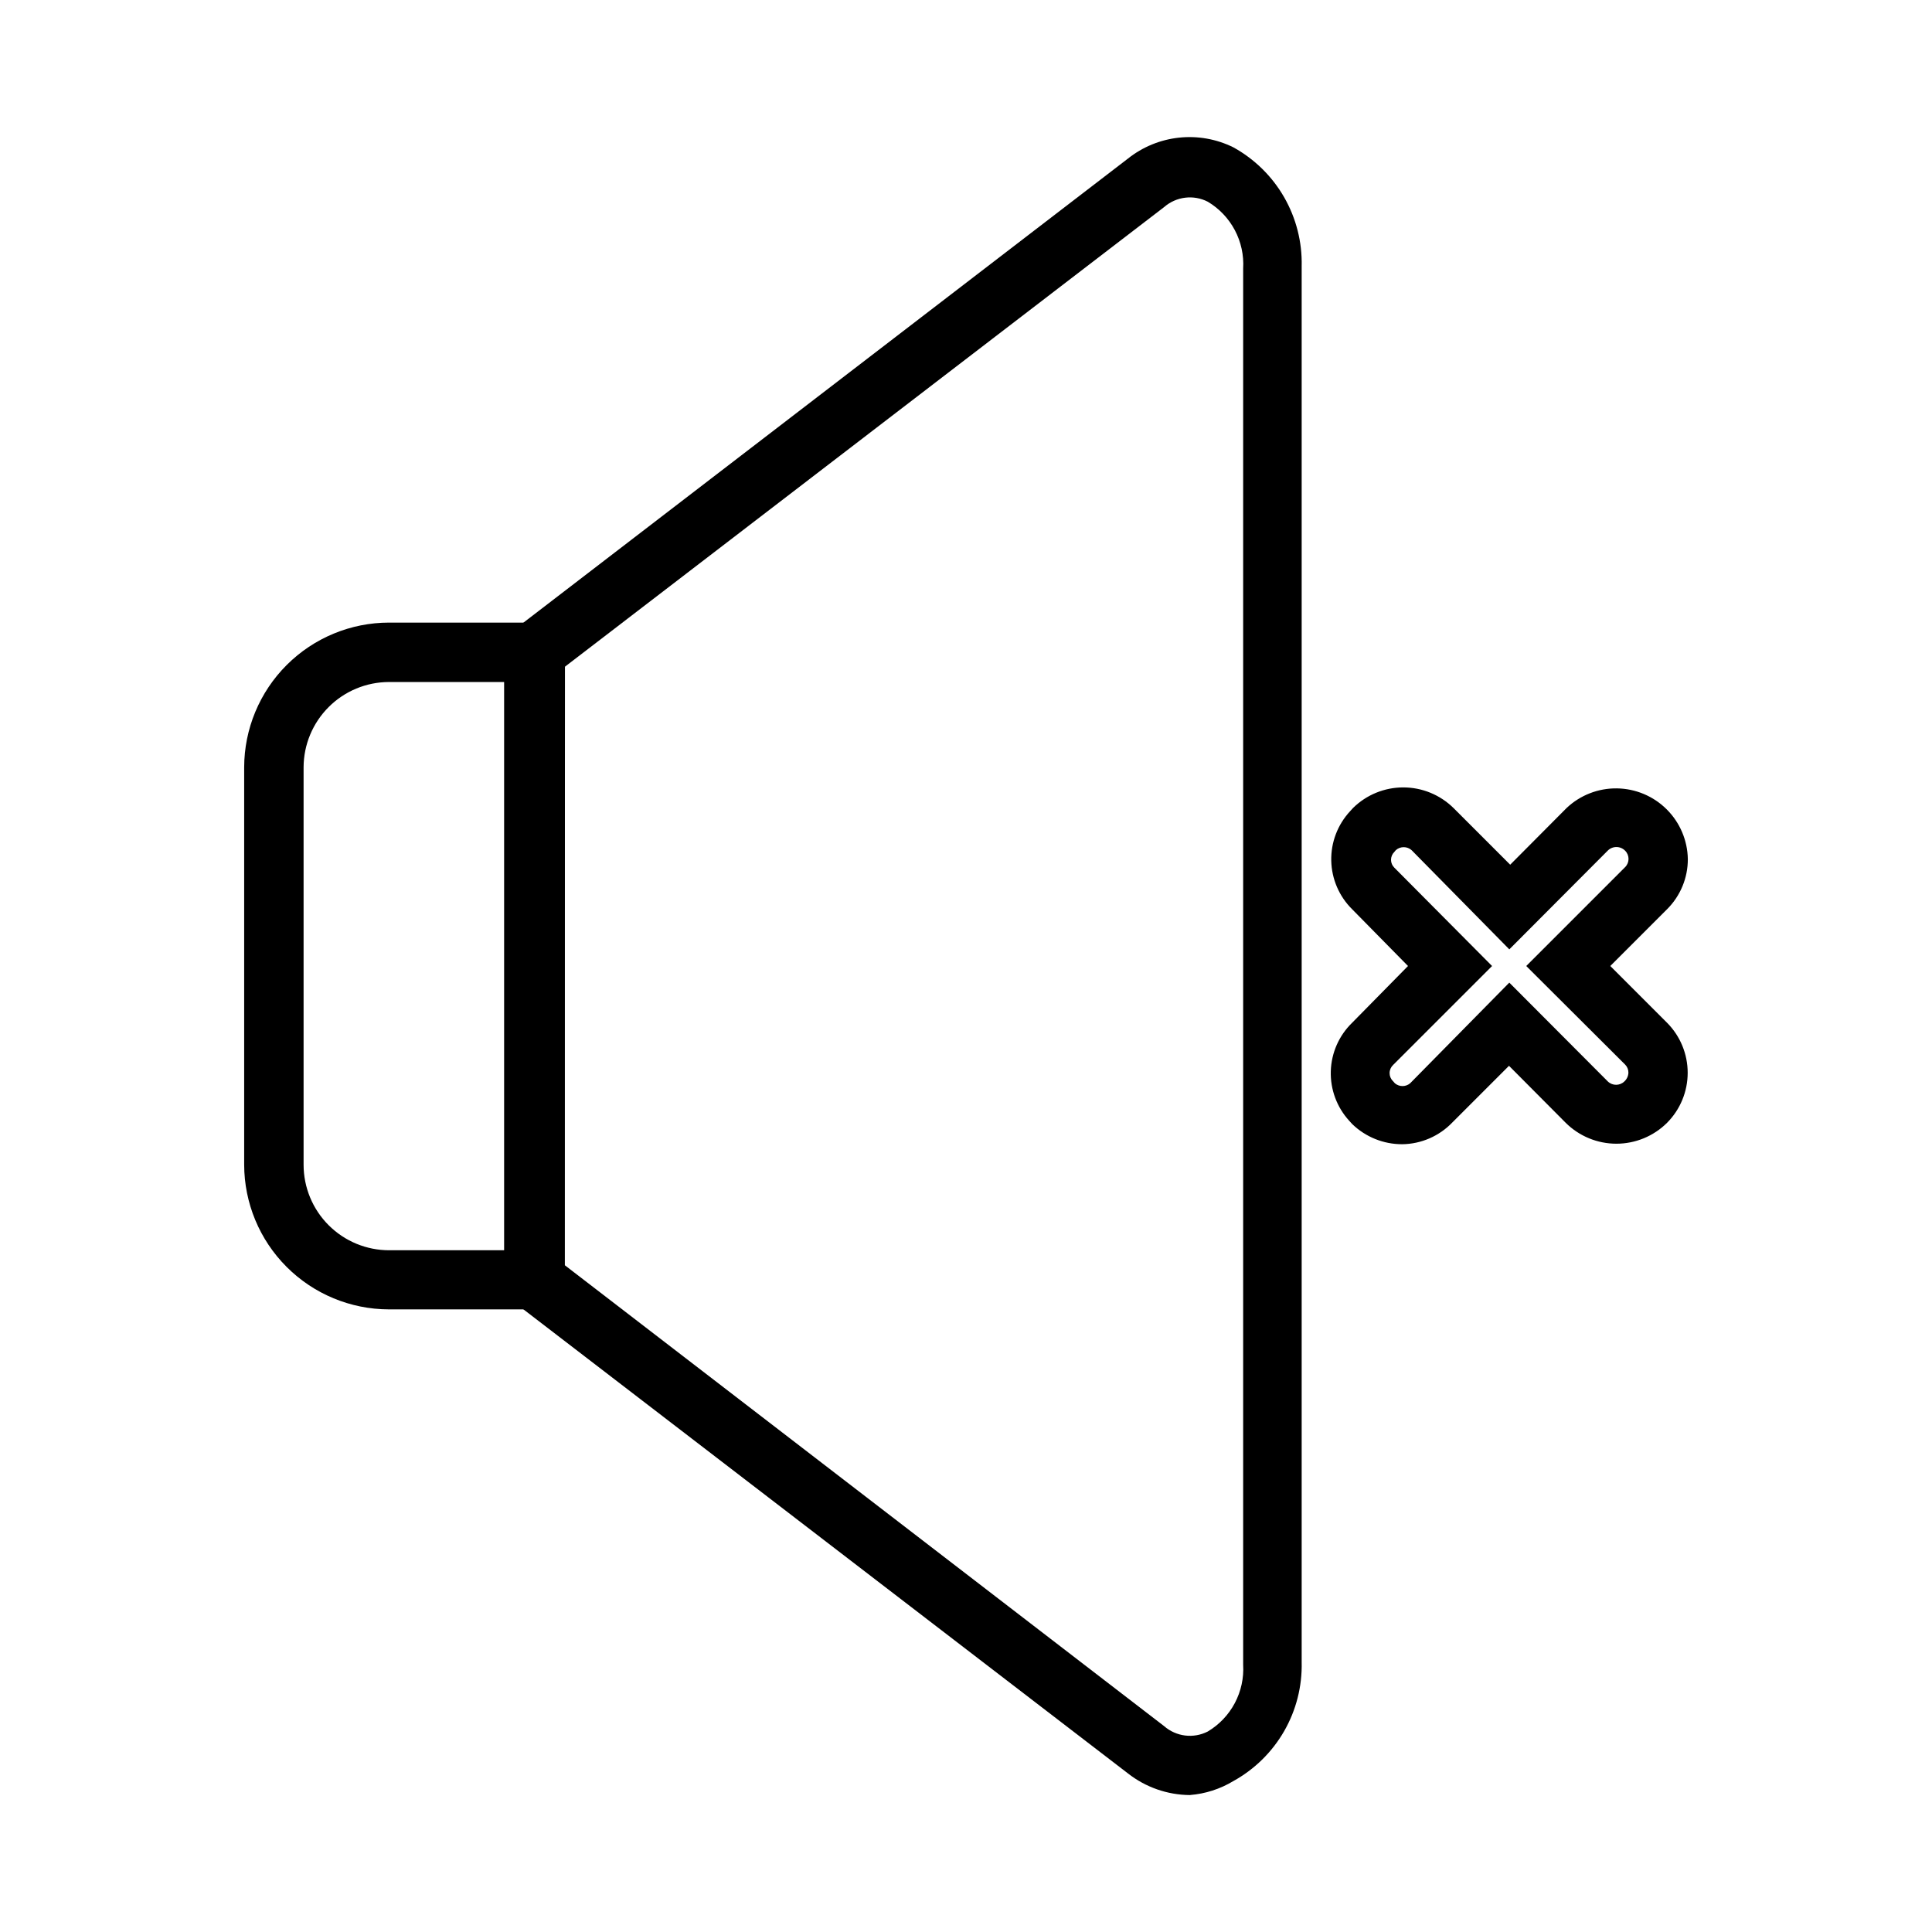 <?xml version="1.0" encoding="UTF-8"?>
<!-- Uploaded to: ICON Repo, www.svgrepo.com, Generator: ICON Repo Mixer Tools -->
<svg fill="#000000" width="800px" height="800px" version="1.1" viewBox="144 144 512 512" xmlns="http://www.w3.org/2000/svg">
 <g>
  <path d="m293.65 491h-46.602c-10.164-0.023-19.902-4.066-27.086-11.254-7.188-7.184-11.23-16.922-11.254-27.082v-105.33c0.023-10.176 4.078-19.926 11.281-27.113s16.961-11.227 27.137-11.227h46.602zm-46.602-166.26c-5.988 0.02-11.723 2.406-15.953 6.641-4.234 4.231-6.621 9.965-6.641 15.953v105.33c0 6.012 2.387 11.777 6.641 16.031 4.25 4.25 10.016 6.637 16.031 6.637h30.859l-0.004-150.59z"/>
  <path d="m459.36 619.71c-5.973-0.039-11.758-2.059-16.453-5.746l-165.31-126.9v-174.13l165.31-126.9c3.891-3.098 8.59-5.027 13.535-5.555 4.949-0.531 9.949 0.359 14.41 2.566 5.606 3.09 10.258 7.66 13.453 13.211 3.191 5.555 4.801 11.875 4.652 18.277v369.98c0.148 6.402-1.461 12.723-4.652 18.273-3.195 5.551-7.848 10.121-13.453 13.215-3.492 2.106-7.43 3.375-11.492 3.699zm-6.848-18.262h-0.004c3.203 2.793 7.789 3.356 11.574 1.414 3.031-1.809 5.512-4.418 7.164-7.543 1.652-3.125 2.414-6.641 2.203-10.168v-369.98c0.211-3.527-0.551-7.047-2.203-10.168-1.652-3.125-4.133-5.734-7.164-7.543-3.785-1.941-8.371-1.379-11.574 1.414l-158.86 121.86v158.54z"/>
  <path d="m515.64 447.23c-4.961 0.023-9.738-1.898-13.301-5.352l-0.789-0.867c-3.273-3.582-5.019-8.297-4.875-13.148 0.148-4.852 2.18-9.453 5.664-12.828l14.797-15.035-14.797-15.035c-3.453-3.41-5.441-8.031-5.543-12.879-0.102-4.852 1.688-9.547 4.992-13.102l0.789-0.867-0.004 0.004c3.551-3.492 8.328-5.449 13.305-5.449s9.754 1.957 13.305 5.449l15.035 15.035 14.957-15.035c3.602-3.398 8.383-5.262 13.336-5.191 4.949 0.07 9.68 2.062 13.184 5.559 3.508 3.496 5.516 8.219 5.598 13.172 0.016 4.992-1.969 9.785-5.512 13.305l-15.035 15.035 15.035 15.035c3.504 3.523 5.473 8.293 5.473 13.262 0 4.973-1.969 9.742-5.473 13.266-3.566 3.543-8.391 5.531-13.422 5.531-5.027 0-9.852-1.988-13.422-5.531l-15.035-15.113-15.035 15.035c-3.465 3.602-8.227 5.672-13.227 5.746zm28.34-42.824 26.137 26.215c1.215 1.148 3.113 1.148 4.328 0 0.676-0.605 1.074-1.457 1.102-2.363 0.008-0.793-0.305-1.559-0.863-2.125l-26.215-26.133 26.215-26.215c1.191-1.199 1.191-3.133 0-4.332-0.609-0.629-1.449-0.984-2.324-0.984s-1.715 0.355-2.32 0.984l-26.055 26.137-25.902-26.293c-1.191-1.055-2.981-1.055-4.172 0l-0.395 0.473c-0.562 0.547-0.879 1.301-0.879 2.086 0 0.785 0.316 1.539 0.879 2.086l25.898 26.059-26.215 26.215 0.004-0.004c-0.59 0.555-0.93 1.32-0.945 2.125-0.016 0.801 0.297 1.566 0.867 2.129l0.551 0.629c1.164 0.965 2.848 0.965 4.012 0z"/>
 </g>
</svg>